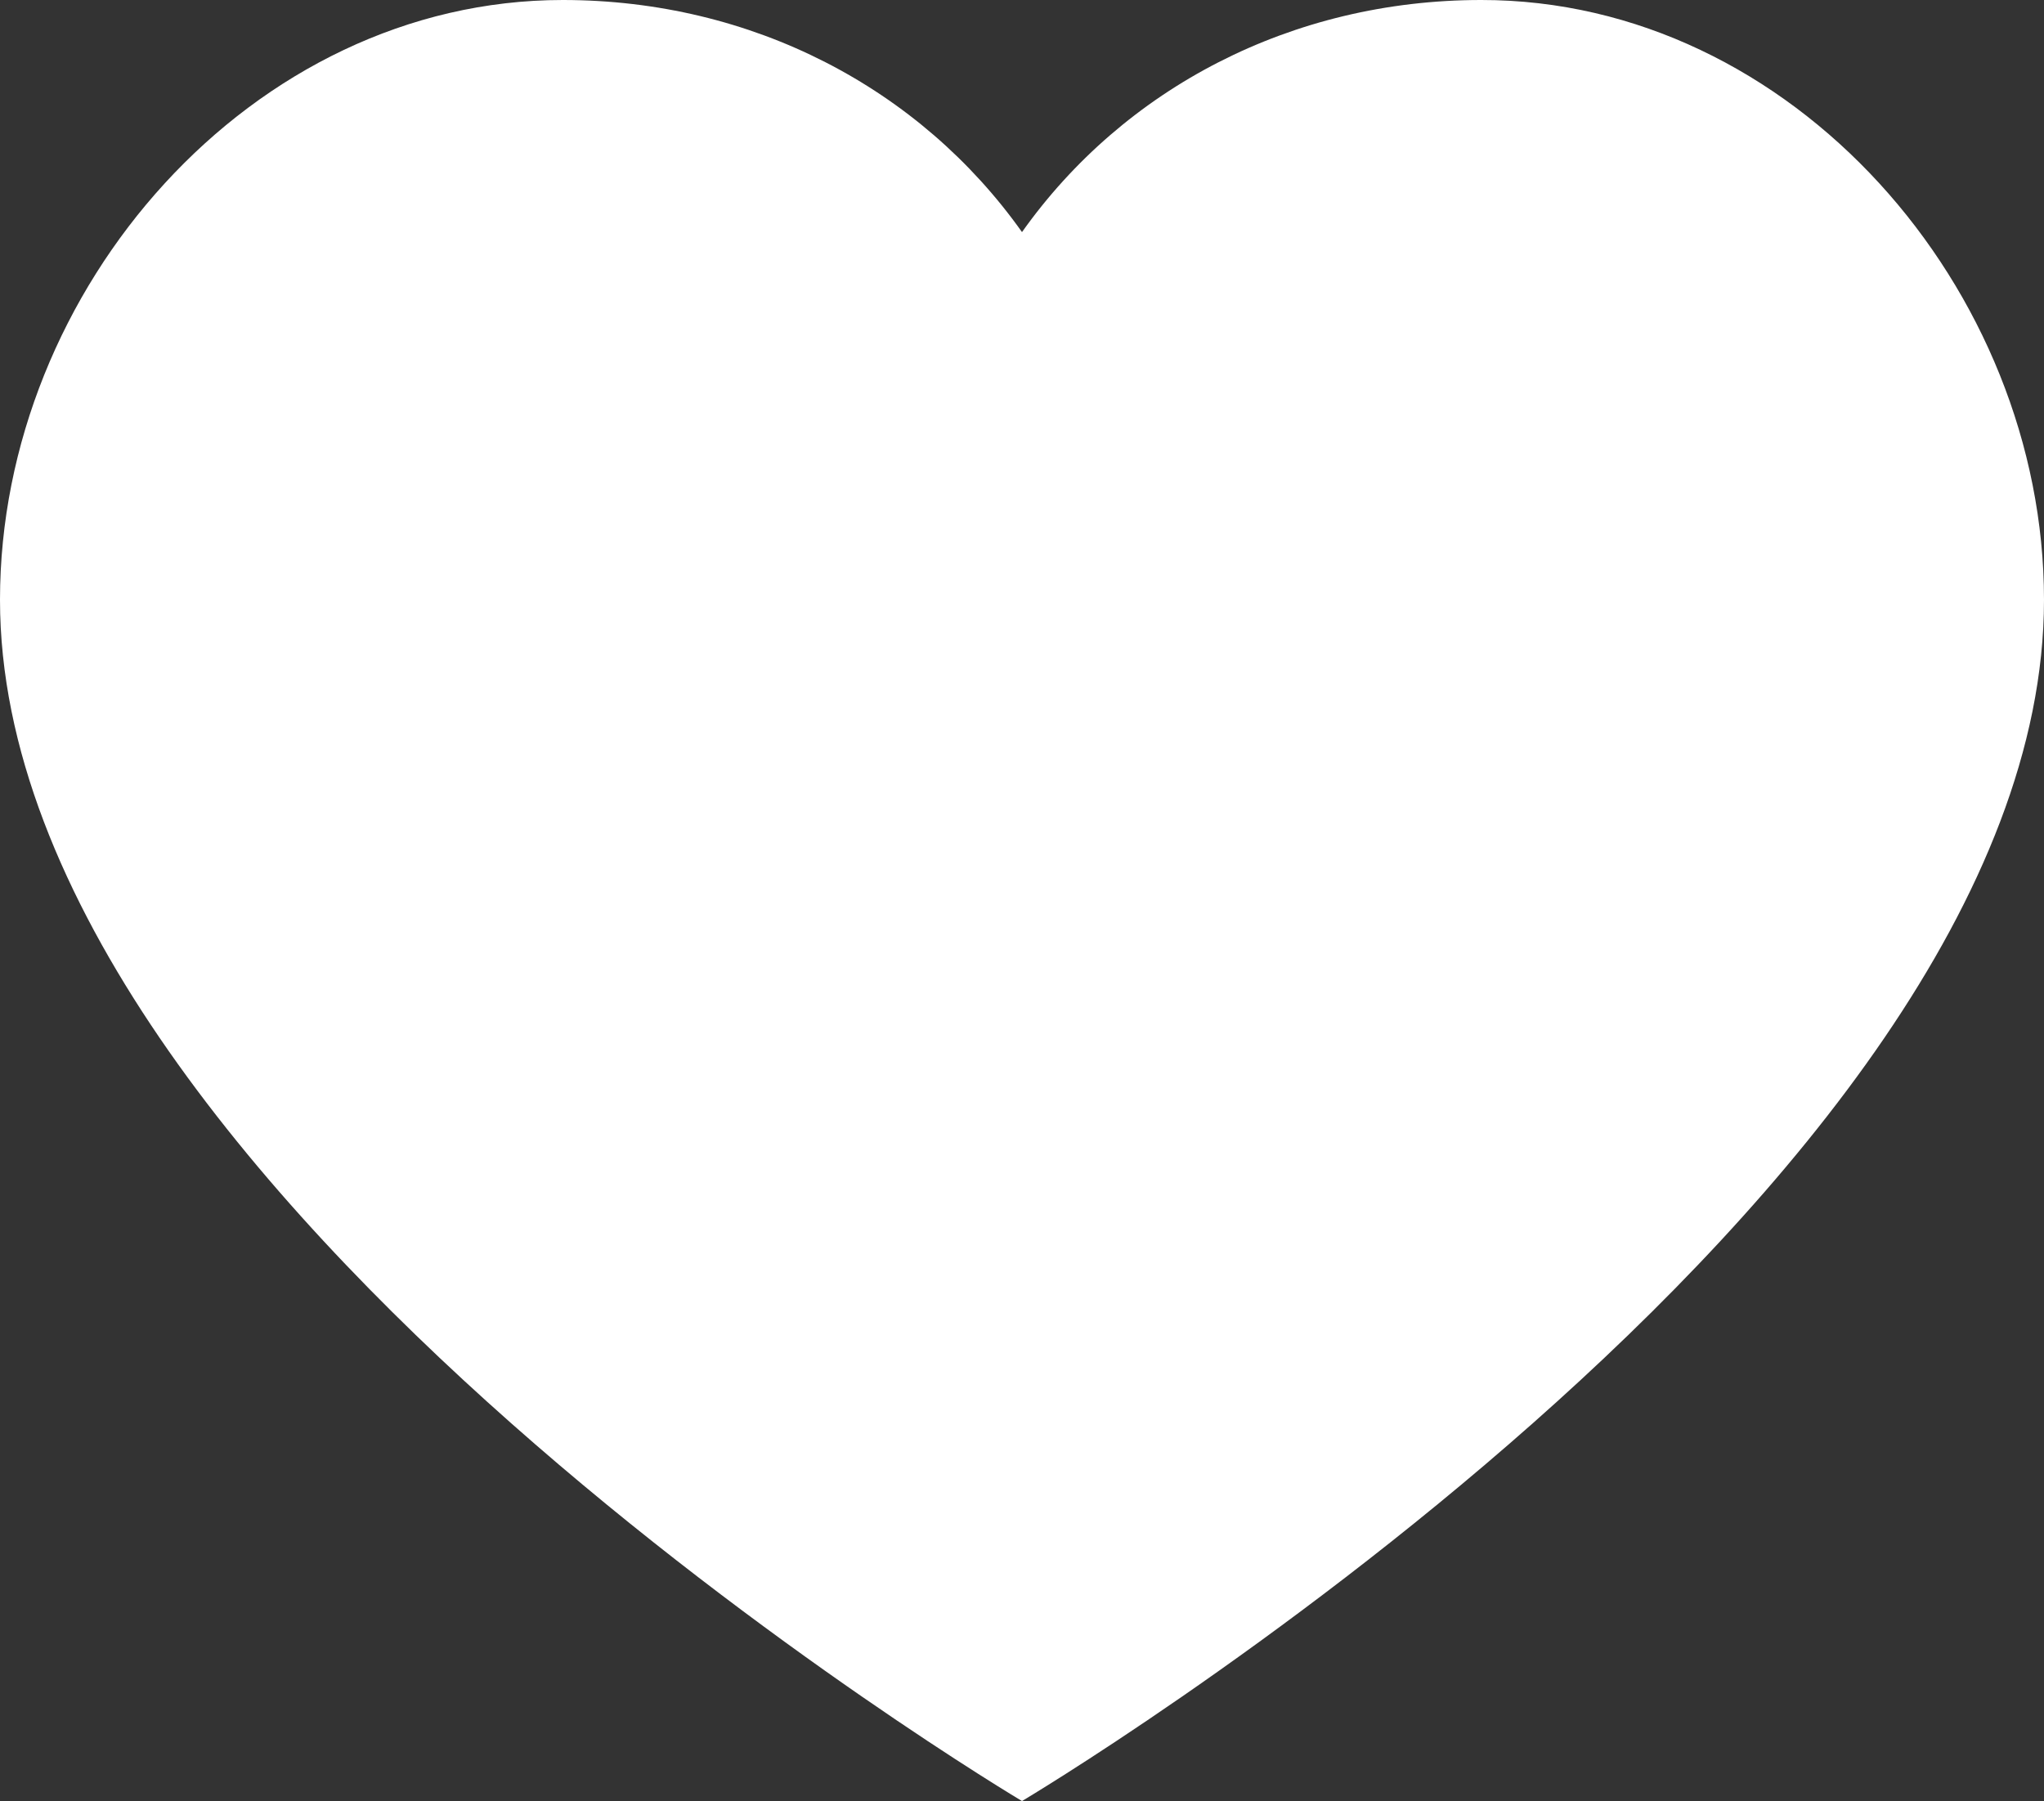 <?xml version="1.0" encoding="UTF-8" standalone="no"?>
<svg
   xmlns:dc="http://purl.org/dc/elements/1.1/"
   xmlns:cc="http://creativecommons.org/ns#"
   xmlns:rdf="http://www.w3.org/1999/02/22-rdf-syntax-ns#"
   xmlns:svg="http://www.w3.org/2000/svg"
   xmlns="http://www.w3.org/2000/svg"
   xmlns:sodipodi="http://sodipodi.sourceforge.net/DTD/sodipodi-0.dtd"
   xmlns:inkscape="http://www.inkscape.org/namespaces/inkscape"
   version="1.1"
   id="Layer_1"
   x="0px"
   y="0px"
   viewBox="0 0 900 793.1"
   xml:space="preserve"
   sodipodi:docname="heart.svg"
   inkscape:version="0.92.5 (2060ec1f9f, 2020-04-08)"
   width="900"
   height="793.1"><rect x="0" y="0" width="900" height="793.1" fill="#333333" stroke="none"/><sodipodi:namedview
   pagecolor="#ffffff"
   bordercolor="#666666"
   borderopacity="1"
   objecttolerance="10"
   gridtolerance="10"
   guidetolerance="10"
   inkscape:pageopacity="0"
   inkscape:pageshadow="2"
   inkscape:window-width="736"
   inkscape:window-height="480"
   id="namedview8"
   showgrid="false"
   fit-margin-top="0"
   fit-margin-left="0"
   fit-margin-right="0"
   fit-margin-bottom="0"
   inkscape:zoom="0.236"
   inkscape:cx="450"
   inkscape:cy="396.6"
   inkscape:window-x="0"
   inkscape:window-y="0"
   inkscape:window-maximized="0"
   inkscape:current-layer="Layer_1" /><defs
   id="defs40" />


	<g
   id="g5"
   transform="translate(-50,-103.5)">
	<path
   d="m 950,367.6 c 0,261.5 -450,529 -450,529 0,0 -450,-267.5 -450,-529 0,-136.9 110.9,-264.1 247.8,-264.1 83.5,0 157.3,38.9 202.2,102.2 C 544.9,142.4 618.7,103.5 702.2,103.5 839.1,103.4 950,230.7 950,367.6 Z"
   id="path4"
   style="fill:#ffffff"
   inkscape:connector-curvature="0" />
	</g>

</svg>